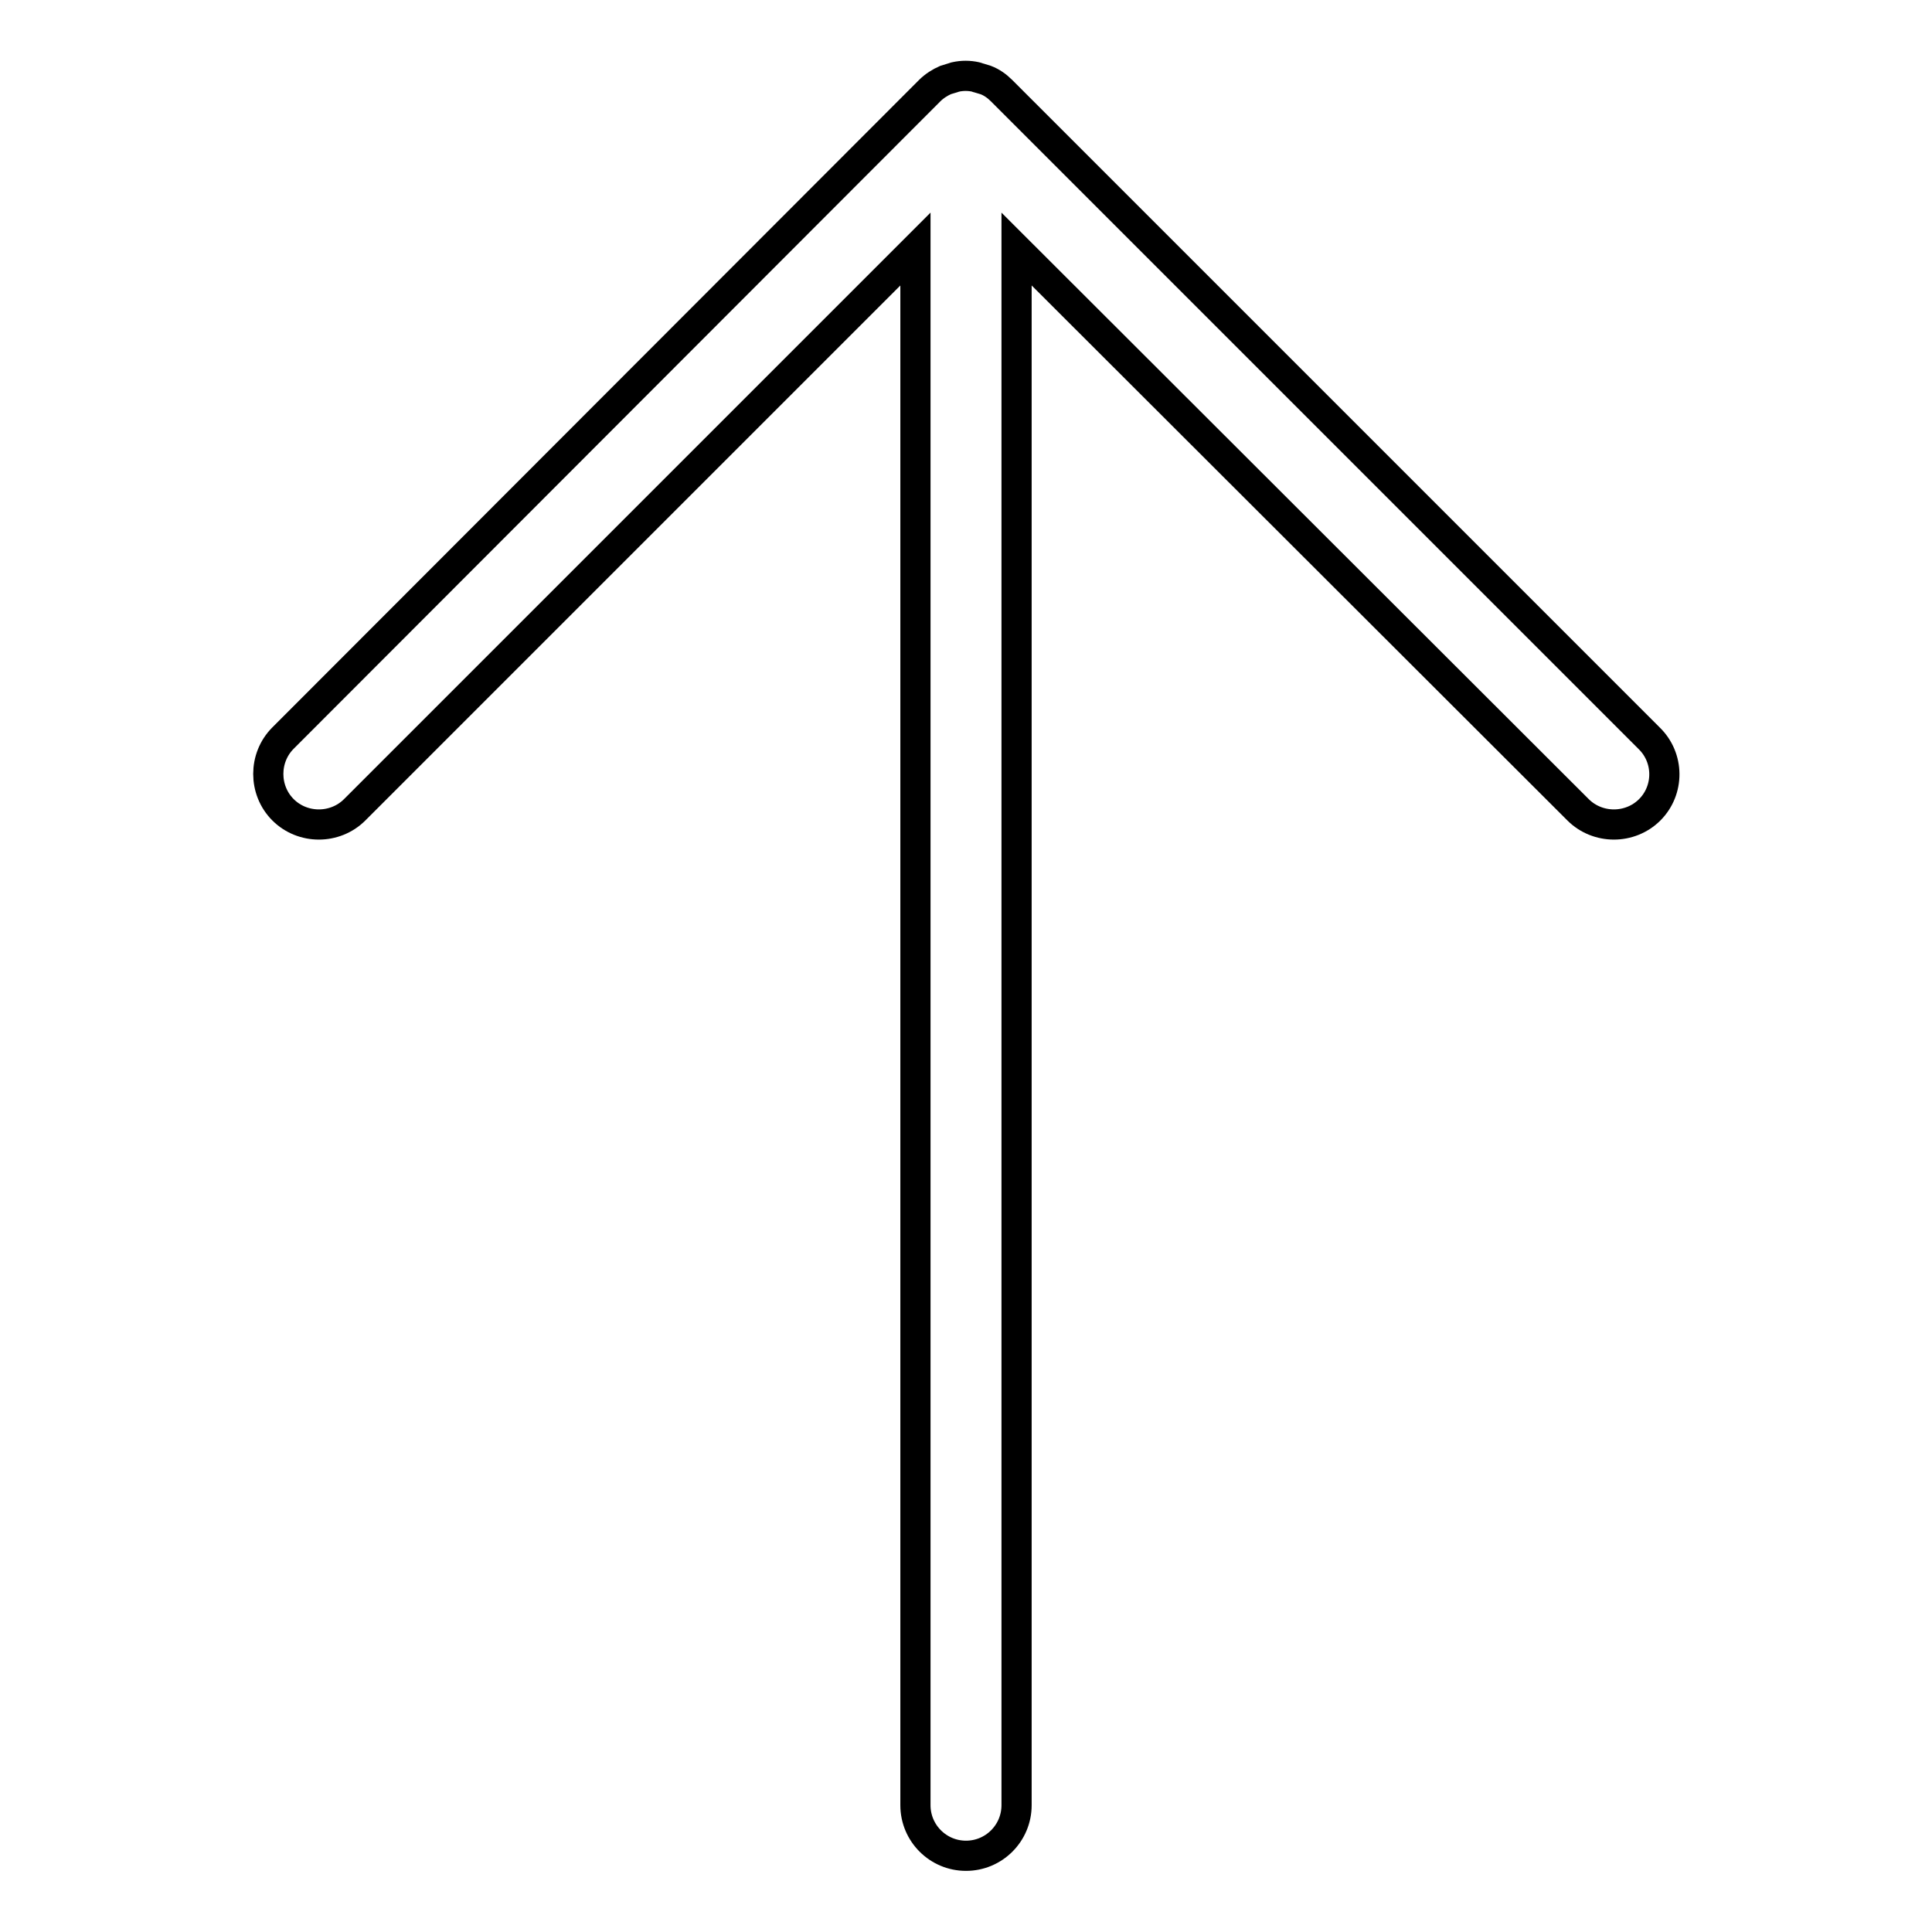 <?xml version="1.0" encoding="utf-8"?>
<!-- Svg Vector Icons : http://www.onlinewebfonts.com/icon -->
<!DOCTYPE svg PUBLIC "-//W3C//DTD SVG 1.1//EN" "http://www.w3.org/Graphics/SVG/1.1/DTD/svg11.dtd">
<svg version="1.1" xmlns="http://www.w3.org/2000/svg" xmlns:xlink="http://www.w3.org/1999/xlink" x="0px" y="0px" viewBox="0 0 256 256" enable-background="new 0 0 256 256" xml:space="preserve">
<g> <path stroke-width="4" fill-opacity="0" stroke="#000000"  d="M218.6,107.3c-2.6,2.6-6.9,2.6-9.5,0L134.7,33v206.2c0,3.7-3,6.7-6.7,6.7c-3.7,0-6.7-3-6.7-6.7V33 l-74.3,74.3c-2.6,2.6-6.9,2.6-9.5,0c-2.6-2.6-2.6-6.9,0-9.5L123.2,12c0.6-0.6,1.4-1.1,2.1-1.4c0,0,0,0,0,0c0.3-0.1,0.7-0.2,1-0.3 c0.1,0,0.2-0.1,0.3-0.1c0.9-0.2,1.8-0.2,2.7,0c0.1,0,0.2,0.1,0.3,0.1c0.3,0.1,0.7,0.2,1,0.3c0,0,0,0,0,0c0.8,0.3,1.5,0.8,2.1,1.4 l85.8,85.8C221.2,100.4,221.2,104.7,218.6,107.3z"/></g>
</svg>